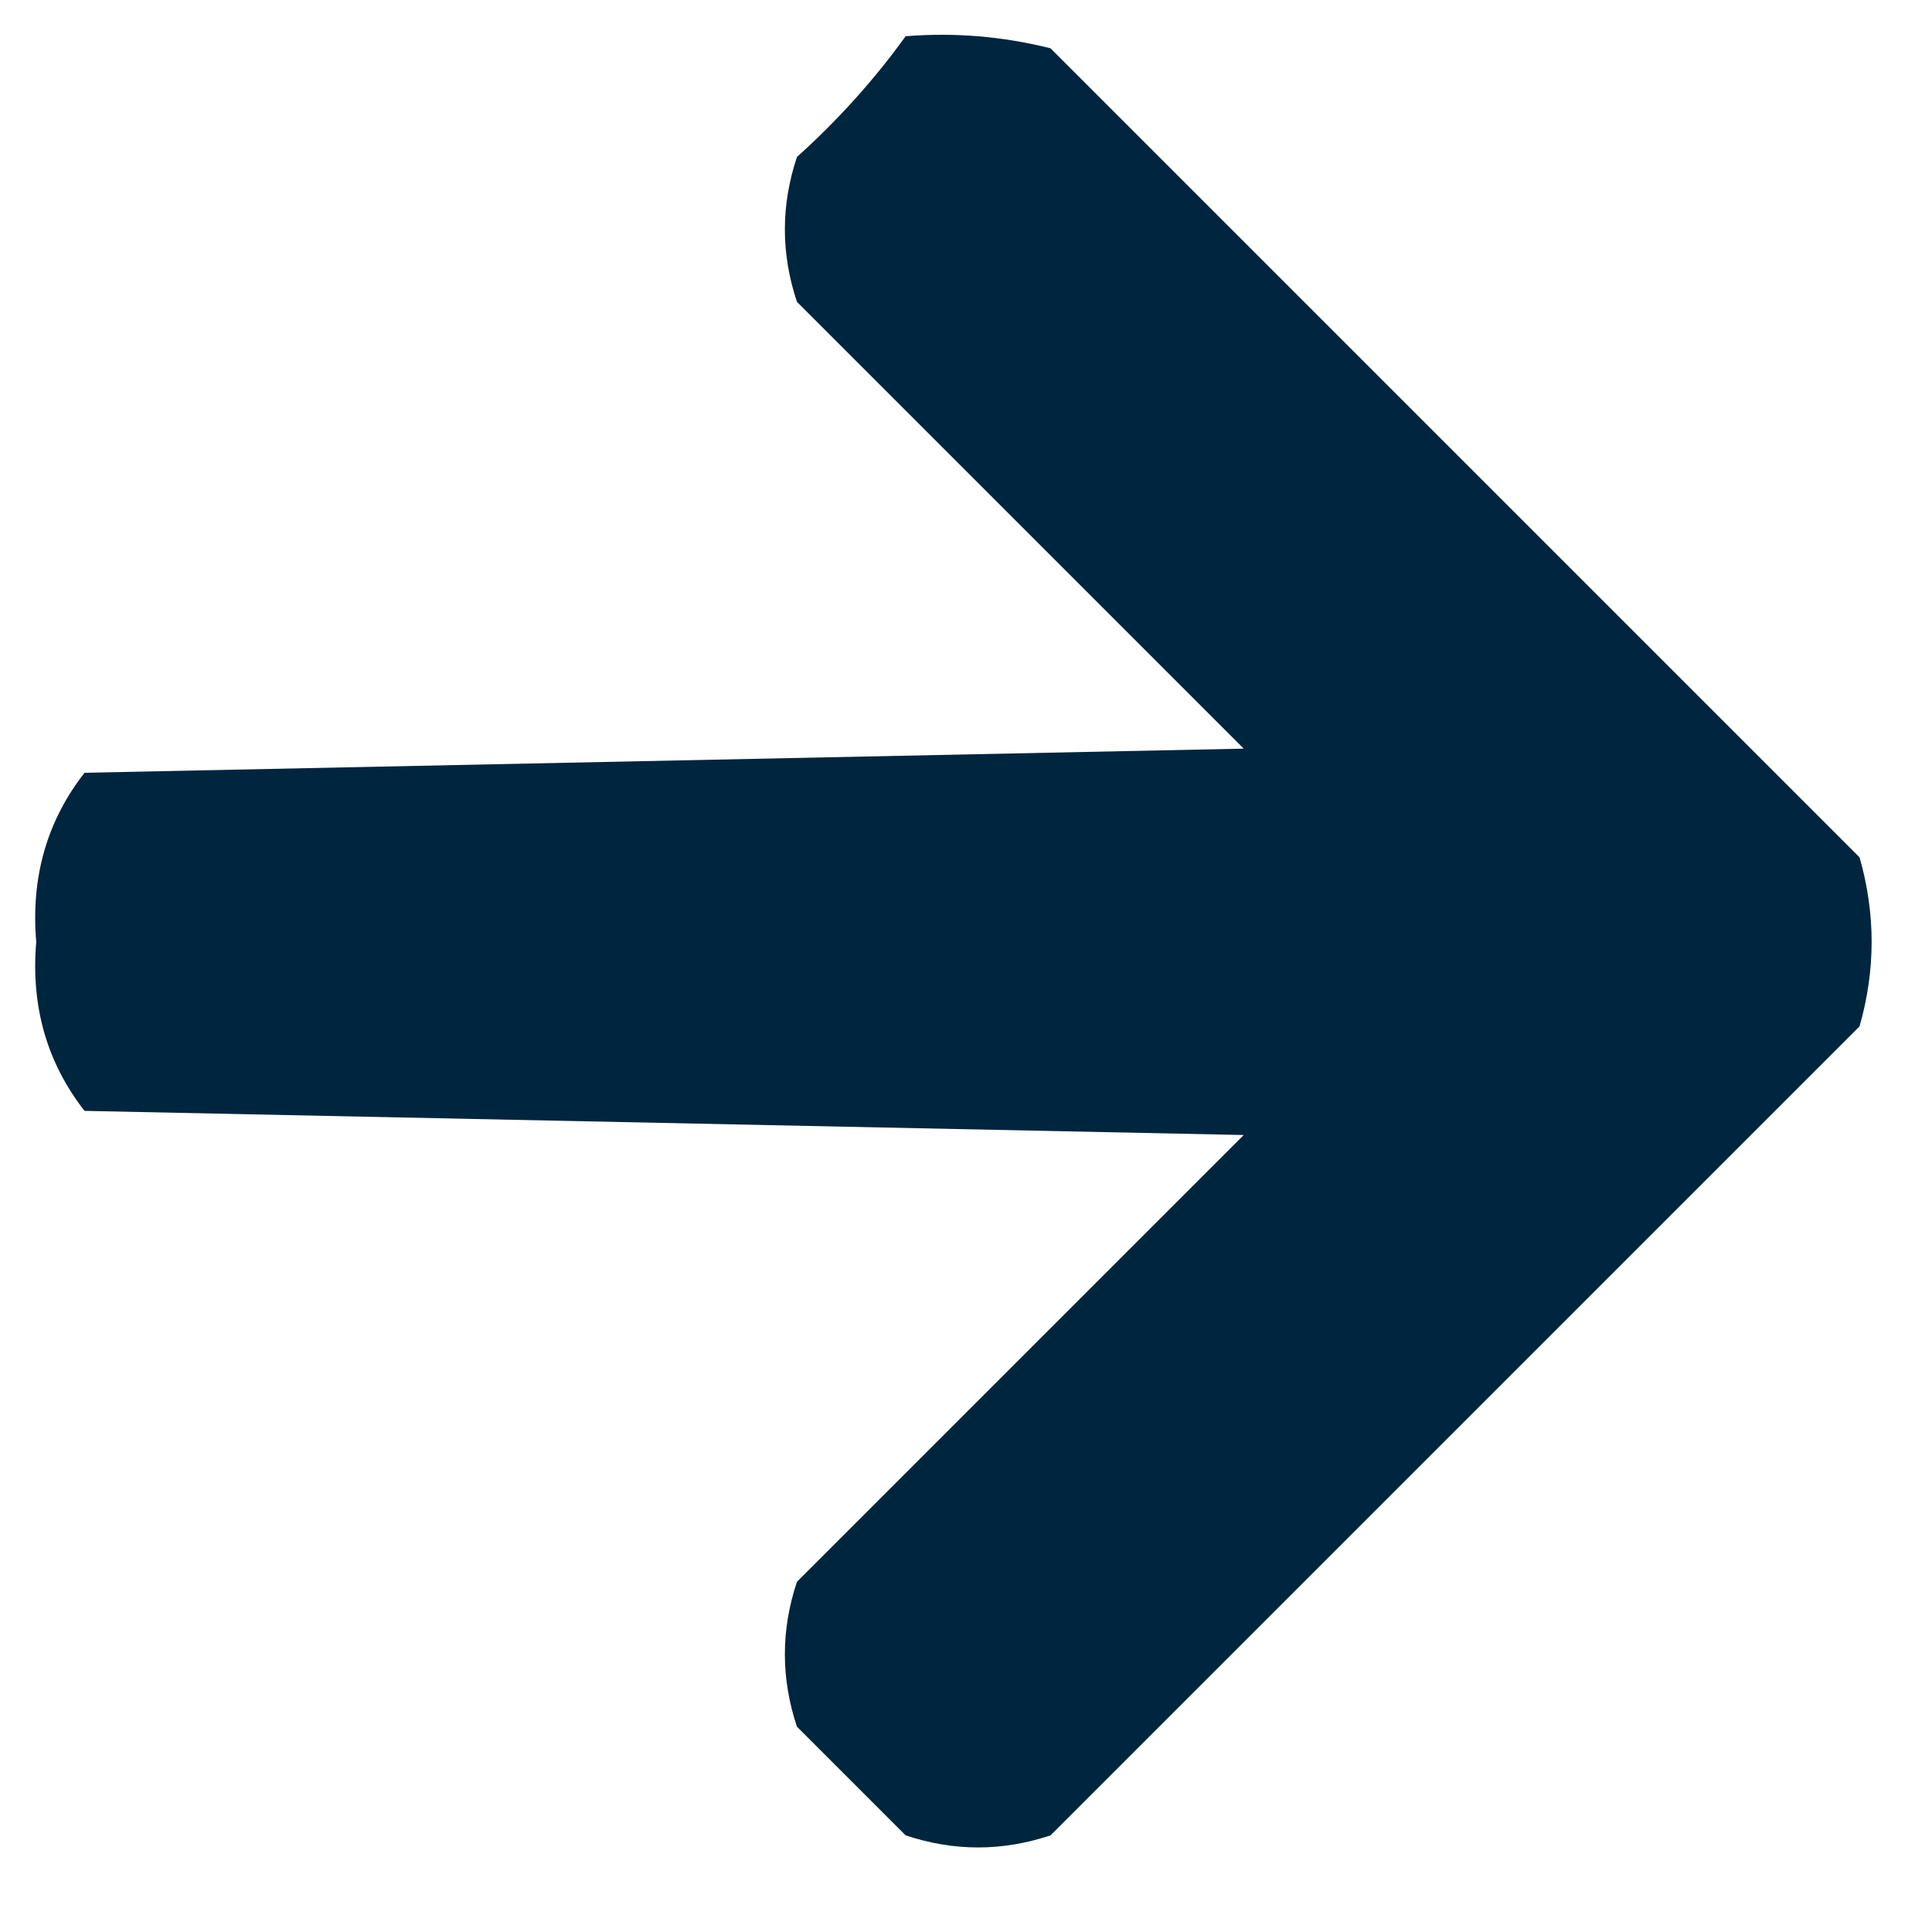 <?xml version="1.0" encoding="UTF-8"?>
<!DOCTYPE svg PUBLIC "-//W3C//DTD SVG 1.1//EN" "http://www.w3.org/Graphics/SVG/1.1/DTD/svg11.dtd">
<svg xmlns="http://www.w3.org/2000/svg" version="1.1" width="80px" height="79px" style="shape-rendering:geometricPrecision; text-rendering:geometricPrecision; image-rendering:optimizeQuality; fill-rule:evenodd; clip-rule:evenodd" xmlns:xlink="http://www.w3.org/1999/xlink">
<g><path style="opacity:1" fill="#00253e" d="M 37.5,1.5 C 39.527,1.338 41.527,1.505 43.5,2C 54.667,13.167 65.833,24.333 77,35.5C 77.667,37.833 77.667,40.167 77,42.5C 65.833,53.667 54.667,64.833 43.5,76C 41.5,76.667 39.5,76.667 37.5,76C 36,74.5 34.5,73 33,71.5C 32.333,69.5 32.333,67.5 33,65.5C 39.167,59.333 45.333,53.167 51.5,47C 35.5,46.667 19.5,46.333 3.5,46C 1.941,44.004 1.274,41.671 1.5,39C 1.274,36.329 1.941,33.996 3.5,32C 19.5,31.667 35.5,31.333 51.5,31C 45.333,24.833 39.167,18.667 33,12.5C 32.333,10.5 32.333,8.5 33,6.5C 34.707,4.963 36.207,3.296 37.5,1.5 Z"/></g>
</svg>
